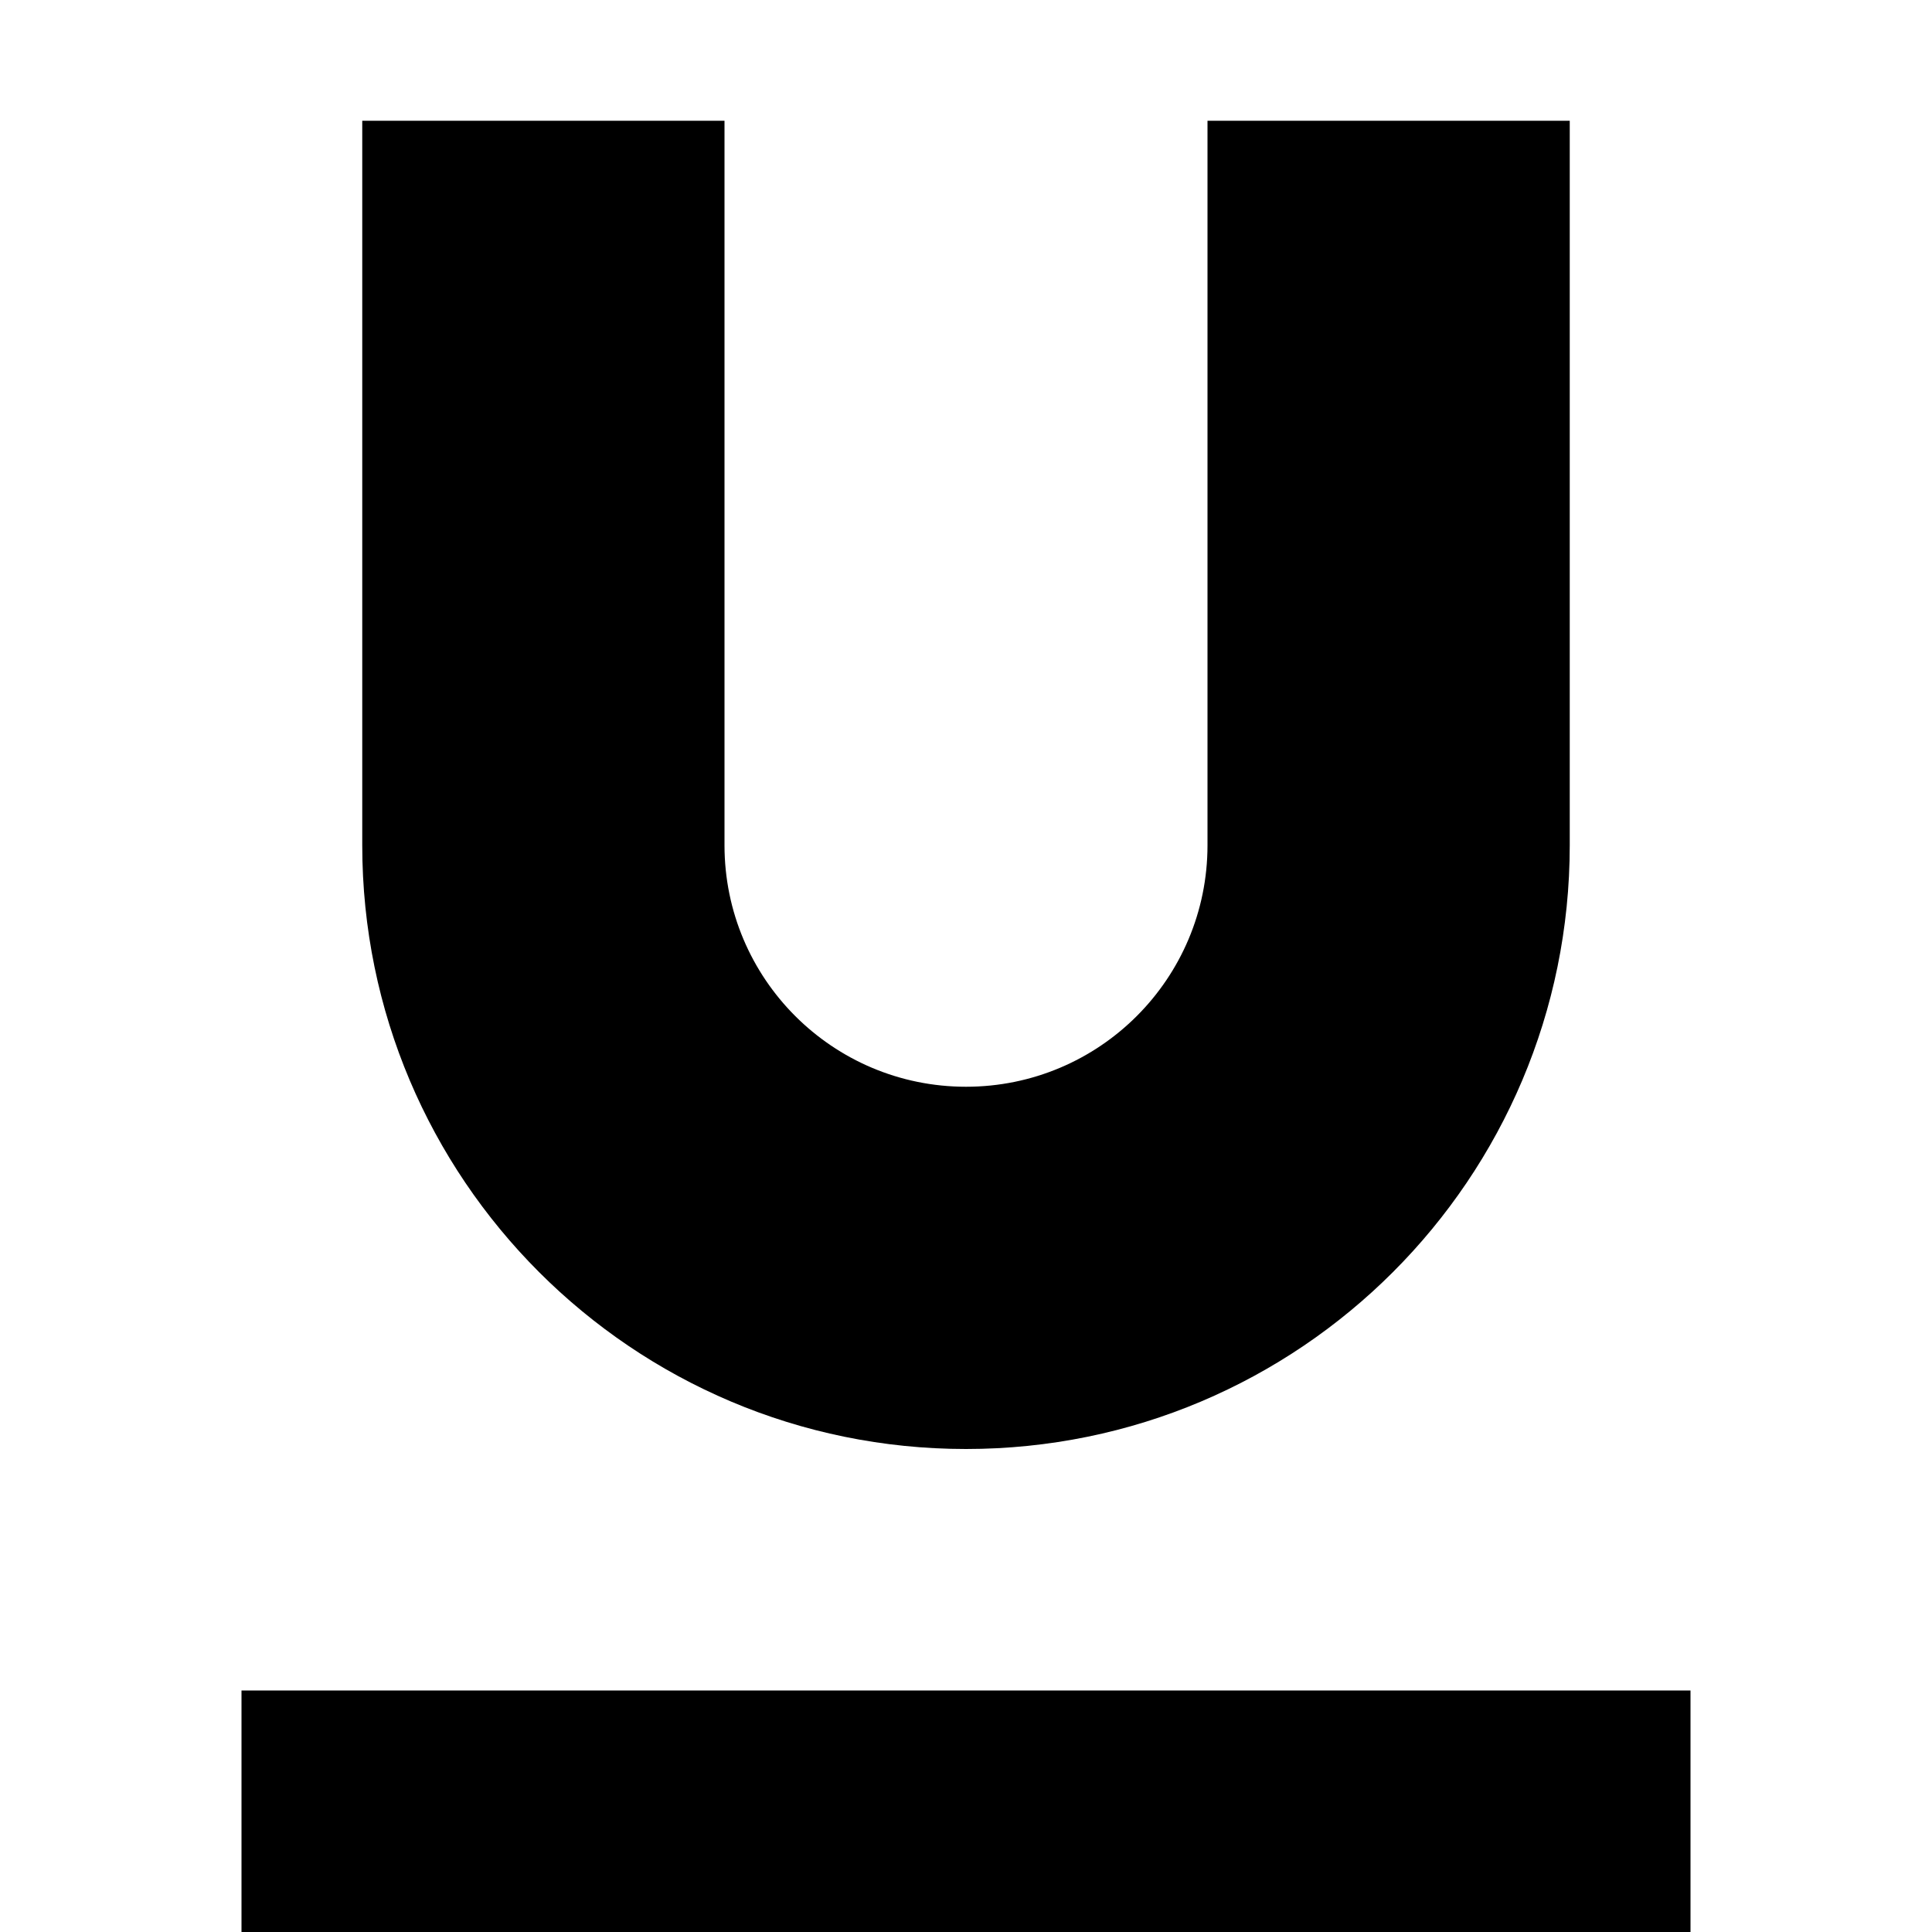 <?xml version="1.0" encoding="utf-8"?><!-- Скачано с сайта svg4.ru / Downloaded from svg4.ru -->
<svg width="800px" height="800px" viewBox="0 0 16 16" fill="none" xmlns="http://www.w3.org/2000/svg">
<path d="M3 1V7C3 9.761 5.239 12 8 12C10.761 12 13 9.761 13 7V1H10V7C10 8.105 9.105 9 8 9C6.895 9 6 8.105 6 7V1H3Z" fill="#000000"/>
<path d="M14 16V14H2V16H14Z" fill="#000000"/>
</svg>